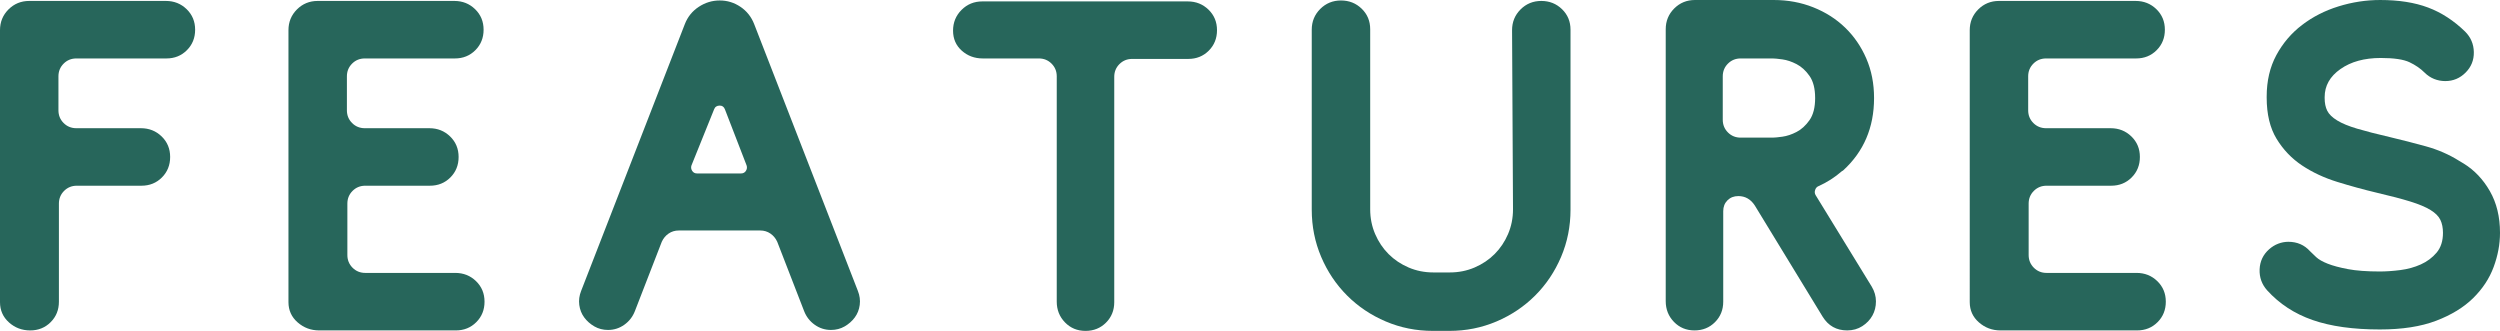<?xml version="1.0" encoding="UTF-8"?><svg id="b" xmlns="http://www.w3.org/2000/svg" viewBox="0 0 318.24 42.12"><defs><style>.d{fill:#27665b;stroke-width:0px;}</style></defs><g id="c"><path class="d" d="M1.14,41.04c-.76-.68-1.14-1.54-1.14-2.58V3.84c0-1.04.36-1.92,1.08-2.64C1.8.48,2.68.12,3.72.12h17.4c1.04,0,1.92.35,2.64,1.05.72.7,1.08,1.57,1.08,2.61s-.35,1.91-1.05,2.61c-.7.7-1.57,1.05-2.61,1.05h-11.46c-.64,0-1.18.22-1.62.66-.44.44-.66.98-.66,1.62v4.32c0,.64.22,1.18.66,1.62.44.44.98.66,1.62.66h8.22c1.04,0,1.92.35,2.64,1.05.72.7,1.08,1.57,1.08,2.61s-.35,1.91-1.05,2.61c-.7.7-1.57,1.05-2.61,1.05h-8.22c-.64,0-1.18.22-1.62.66-.44.44-.66.98-.66,1.62v12.48c0,1.04-.35,1.91-1.05,2.61-.7.7-1.57,1.05-2.61,1.05s-1.94-.34-2.7-1.02Z"/><path class="d" d="M40.62,42.06c-1.04,0-1.95-.34-2.73-1.02-.78-.68-1.17-1.54-1.17-2.58V3.84c0-1.04.36-1.92,1.08-2.64.72-.72,1.6-1.08,2.64-1.08h17.4c1.04,0,1.92.35,2.64,1.05.72.7,1.08,1.57,1.08,2.61s-.35,1.91-1.05,2.61c-.7.7-1.57,1.05-2.61,1.05h-11.46c-.64,0-1.18.22-1.62.66-.44.44-.66.98-.66,1.62v4.32c0,.64.22,1.18.66,1.62.44.44.98.66,1.62.66h8.22c1.04,0,1.92.35,2.64,1.05.72.7,1.08,1.57,1.08,2.61s-.35,1.91-1.05,2.61c-.7.7-1.57,1.05-2.61,1.05h-8.22c-.64,0-1.18.22-1.62.66-.44.44-.66.98-.66,1.62v6.54c0,.64.22,1.18.66,1.62.44.44.98.66,1.62.66h11.46c1.04,0,1.92.35,2.64,1.05.72.7,1.08,1.57,1.08,2.61s-.35,1.91-1.05,2.61c-.7.7-1.57,1.05-2.61,1.05h-17.4Z"/><path class="d" d="M87.18,3.06c.36-.92.95-1.65,1.77-2.19.82-.54,1.71-.81,2.67-.81s1.84.27,2.64.81c.8.54,1.38,1.27,1.74,2.19l13.2,33.96c.24.6.32,1.2.24,1.8-.08.6-.29,1.13-.63,1.59-.34.46-.77.84-1.29,1.14-.52.3-1.1.45-1.74.45-.76,0-1.45-.22-2.07-.66-.62-.44-1.07-1.02-1.35-1.74l-3.42-8.82c-.2-.44-.49-.79-.87-1.05-.38-.26-.81-.39-1.29-.39h-10.38c-.48,0-.91.13-1.29.39-.38.26-.67.61-.87,1.05l-3.42,8.82c-.28.72-.73,1.3-1.35,1.74-.62.44-1.31.66-2.07.66-.64,0-1.22-.15-1.74-.45-.52-.3-.95-.68-1.29-1.14-.34-.46-.55-.99-.63-1.59-.08-.6,0-1.2.24-1.8L87.18,3.06ZM88.02,21.06c-.08.24-.05.47.09.69.14.22.35.33.63.33h5.58c.28,0,.49-.11.63-.33.14-.22.17-.45.09-.69l-2.76-7.14c-.12-.32-.34-.48-.66-.48-.36,0-.6.16-.72.48l-2.88,7.14Z"/><path class="d" d="M125.1,7.44c-1.04,0-1.93-.33-2.67-.99-.74-.66-1.11-1.51-1.11-2.55s.36-1.92,1.08-2.64c.72-.72,1.6-1.08,2.64-1.08h26.16c1.04,0,1.92.35,2.64,1.05.72.7,1.08,1.57,1.08,2.61s-.35,1.91-1.05,2.61c-.7.7-1.57,1.05-2.61,1.05h-7.14c-.64,0-1.18.22-1.62.66-.44.44-.66.98-.66,1.62v28.68c0,1.04-.35,1.91-1.05,2.61-.7.7-1.57,1.05-2.61,1.05s-1.91-.36-2.61-1.08c-.7-.72-1.05-1.6-1.05-2.64V9.72c0-.64-.22-1.18-.66-1.62-.44-.44-.98-.66-1.62-.66h-7.14Z"/><path class="d" d="M192.48,3.84c0-1.04.36-1.92,1.08-2.64.72-.72,1.6-1.08,2.64-1.08s1.92.35,2.64,1.05c.72.7,1.08,1.57,1.08,2.61v22.92c0,2.12-.4,4.12-1.2,6-.8,1.88-1.9,3.52-3.3,4.92-1.4,1.4-3.04,2.5-4.92,3.3-1.88.8-3.88,1.2-6,1.2h-2.1c-2.12,0-4.12-.4-6-1.2-1.88-.8-3.52-1.9-4.92-3.3-1.4-1.4-2.5-3.04-3.3-4.92-.8-1.88-1.2-3.88-1.2-6V3.78c0-1.04.36-1.92,1.08-2.64.72-.72,1.6-1.08,2.64-1.08s1.92.35,2.64,1.05c.72.7,1.08,1.57,1.08,2.61v22.92c0,1.12.21,2.17.63,3.15.42.98.99,1.83,1.71,2.55.72.72,1.57,1.29,2.55,1.71.98.42,2.03.63,3.15.63h2.1c1.12,0,2.17-.21,3.15-.63.98-.42,1.83-.99,2.55-1.71.72-.72,1.29-1.57,1.71-2.55.42-.98.63-2.03.63-3.15l-.12-22.8Z"/><path class="d" d="M234.48,21.78c-.92.8-1.92,1.44-3,1.92-.2.08-.34.24-.42.48-.08.24-.06.46.06.66l7.14,11.64c.36.6.54,1.23.54,1.89s-.15,1.26-.45,1.8c-.3.54-.73.99-1.29,1.35s-1.2.54-1.92.54c-1.36,0-2.4-.58-3.12-1.74l-8.64-14.16c-.52-.8-1.22-1.2-2.1-1.2-.56,0-1.02.18-1.38.54-.36.36-.54.82-.54,1.38v11.52c0,1.04-.35,1.91-1.05,2.61-.7.7-1.57,1.05-2.61,1.05s-1.91-.36-2.61-1.08c-.7-.72-1.05-1.6-1.05-2.64V3.72c0-1.04.36-1.92,1.08-2.64.72-.72,1.6-1.08,2.64-1.08h10.02c1.8,0,3.48.31,5.04.93,1.56.62,2.91,1.48,4.05,2.58,1.14,1.1,2.04,2.41,2.7,3.93.66,1.52.99,3.2.99,5.04,0,3.76-1.32,6.84-3.96,9.24l-.12.06ZM219.3,15.24c0,.64.22,1.18.66,1.62.44.44.98.66,1.62.66h4.08c.24,0,.65-.04,1.23-.12.58-.08,1.18-.28,1.8-.6.62-.32,1.17-.82,1.65-1.5s.72-1.62.72-2.82-.24-2.14-.72-2.82c-.48-.68-1.03-1.18-1.65-1.5-.62-.32-1.22-.52-1.8-.6-.58-.08-.99-.12-1.23-.12h-4.08c-.64,0-1.18.22-1.62.66-.44.44-.66.98-.66,1.62v5.52Z"/><path class="d" d="M254.64,42.06c-1.04,0-1.95-.34-2.73-1.02-.78-.68-1.17-1.54-1.17-2.58V3.84c0-1.04.36-1.92,1.08-2.64.72-.72,1.6-1.08,2.64-1.08h17.4c1.04,0,1.92.35,2.64,1.05.72.7,1.08,1.57,1.08,2.61s-.35,1.91-1.05,2.61-1.57,1.05-2.61,1.05h-11.46c-.64,0-1.18.22-1.62.66-.44.44-.66.98-.66,1.62v4.32c0,.64.22,1.18.66,1.62.44.44.98.66,1.62.66h8.22c1.04,0,1.92.35,2.64,1.05s1.08,1.57,1.08,2.61-.35,1.91-1.05,2.61c-.7.7-1.57,1.05-2.61,1.05h-8.22c-.64,0-1.18.22-1.62.66s-.66.98-.66,1.62v6.54c0,.64.22,1.18.66,1.62.44.44.98.66,1.62.66h11.46c1.04,0,1.92.35,2.64,1.05.72.7,1.08,1.57,1.08,2.61s-.35,1.91-1.05,2.61c-.7.7-1.57,1.05-2.61,1.05h-17.4Z"/><path class="d" d="M313.62,20.82c1.36.84,2.47,2.01,3.33,3.51.86,1.5,1.29,3.27,1.29,5.31,0,1.44-.27,2.89-.81,4.35-.54,1.46-1.41,2.78-2.61,3.96-1.2,1.18-2.77,2.14-4.71,2.88-1.94.74-4.33,1.11-7.17,1.11-3.4,0-6.25-.4-8.55-1.2-2.3-.8-4.23-2.06-5.79-3.78-.68-.76-1-1.65-.96-2.67.04-1.02.44-1.87,1.2-2.55.36-.32.75-.56,1.17-.72.42-.16.85-.24,1.29-.24,1.12,0,2.04.4,2.76,1.2.2.2.46.45.78.75.32.3.81.58,1.47.84.66.26,1.52.49,2.58.69,1.06.2,2.41.3,4.05.3.8,0,1.67-.06,2.61-.18.94-.12,1.81-.36,2.61-.72.8-.36,1.47-.86,2.01-1.5.54-.64.81-1.48.81-2.52,0-.64-.11-1.19-.33-1.65-.22-.46-.64-.88-1.26-1.26-.62-.38-1.48-.74-2.58-1.08-1.1-.34-2.51-.71-4.23-1.11-1.68-.4-3.36-.86-5.04-1.38-1.68-.52-3.18-1.22-4.5-2.1-1.32-.88-2.4-2.01-3.24-3.39-.84-1.38-1.26-3.13-1.26-5.25v-.12c0-2,.41-3.76,1.23-5.28.82-1.52,1.91-2.8,3.27-3.84,1.36-1.04,2.91-1.83,4.65-2.37,1.74-.54,3.51-.81,5.31-.81,2.36,0,4.39.32,6.09.96,1.7.64,3.27,1.66,4.71,3.06.72.72,1.09,1.59,1.11,2.61.02,1.02-.33,1.89-1.05,2.61-.72.72-1.58,1.08-2.58,1.08s-1.92-.36-2.64-1.08c-.52-.52-1.16-.96-1.92-1.32-.76-.36-1.98-.54-3.66-.54-2.08,0-3.79.47-5.13,1.41-1.34.94-2.01,2.13-2.01,3.57v.12c0,.64.11,1.18.33,1.62.22.44.64.85,1.26,1.23.62.38,1.47.73,2.55,1.05s2.48.68,4.2,1.08c1.52.36,3.04.75,4.56,1.17s2.92,1.03,4.2,1.83l.6.36Z"/></g></svg>